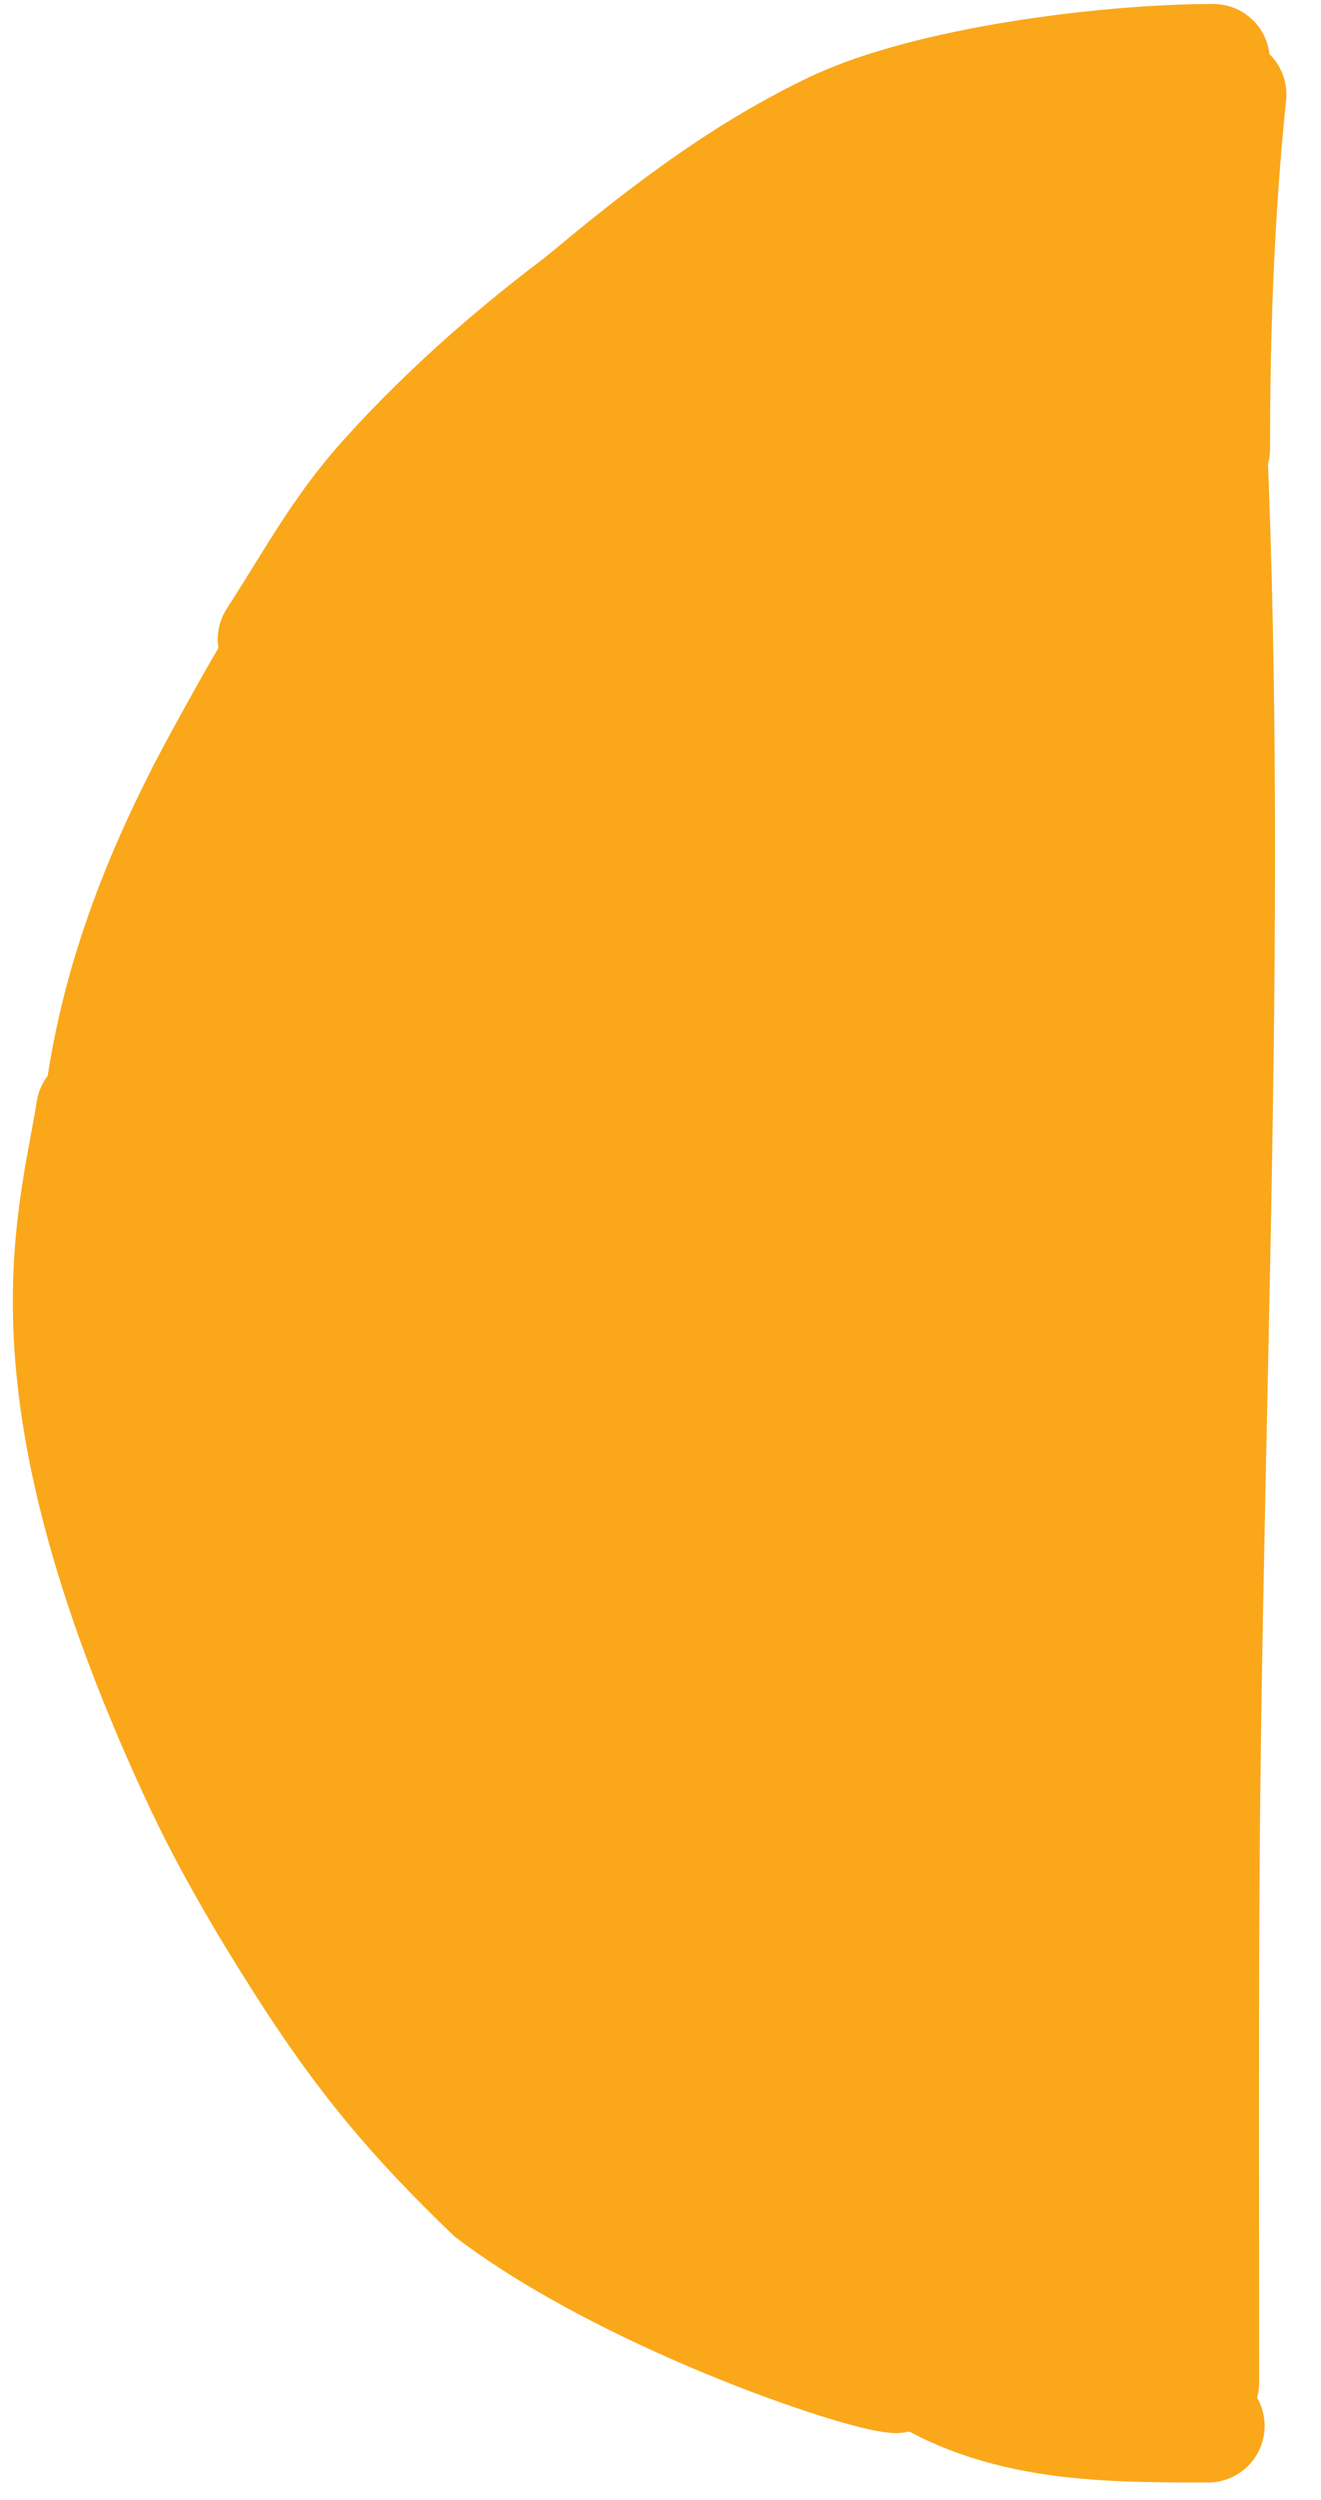 <?xml version="1.0" encoding="UTF-8"?> <svg xmlns="http://www.w3.org/2000/svg" width="37" height="70" viewBox="0 0 37 70" fill="none"><path d="M34.496 1.95C16.445 2.007 1.829 16.658 1.829 34.723C1.829 52.788 16.445 67.44 34.496 67.497L34.496 1.95Z" fill="#FAA71A" stroke="#FAA71A" stroke-width="0.213"></path><path d="M33.684 66.71C33.684 62.151 33.669 57.591 33.692 53.032C33.765 38.993 34.538 24.915 33.836 10.883" stroke="#FAA71A" stroke-width="3.168" stroke-linecap="round"></path><path d="M33.989 12.562C33.989 9.244 34.105 5.947 34.447 2.647" stroke="#FAA71A" stroke-width="3.168" stroke-linecap="round"></path><path d="M33.983 1.696C31.027 1.696 26.023 2.316 23.341 3.594C19.605 5.376 16.563 8.217 13.426 10.848" stroke="#FAA71A" stroke-width="3.168" stroke-linecap="round"></path><path d="M22.632 5.239C20.586 5.321 18.678 6.689 17.09 7.832C14.801 9.48 12.626 11.338 10.743 13.442C9.489 14.844 8.692 16.346 7.684 17.899" stroke="#FAA71A" stroke-width="3.168" stroke-linecap="round"></path><path d="M19.499 8.138C17.494 8.424 15.597 9.407 14.126 10.816C9.214 15.52 7.366 22.474 4.551 28.424" stroke="#FAA71A" stroke-width="3.168" stroke-linecap="round"></path><path d="M10.499 16.07C8.764 16.347 8.165 17.594 7.601 19.222C6.117 23.511 5.734 28.095 5.008 32.543" stroke="#FAA71A" stroke-width="3.168" stroke-linecap="round"></path><path d="M6.229 21.56C5.654 21.917 5.541 22.576 5.398 23.213C4.92 25.343 4.814 27.574 4.703 29.746C4.542 32.911 4.452 36.096 4.619 39.262C4.737 41.514 5.241 43.474 5.619 45.66" stroke="#FAA71A" stroke-width="3.168" stroke-linecap="round"></path><path d="M5.771 24.611C3.757 29.487 3.89 35.007 3.331 40.169" stroke="#FAA71A" stroke-width="3.168" stroke-linecap="round"></path><path d="M13.245 12.713C12.891 12.76 12.699 12.841 12.372 13.069C9.67 14.957 7.809 18.299 6.271 21.102C4.456 24.409 3.15 27.713 2.754 31.491C2.338 35.462 2.906 39.168 3.33 43.067" stroke="#FAA71A" stroke-width="3.168" stroke-linecap="round"></path><path d="M33.837 67.93C30.777 67.93 27.697 67.93 25.126 65.998C23.52 64.791 22.242 63.115 20.889 61.651C19.645 60.304 18.341 59.019 17.059 57.71" stroke="#FAA71A" stroke-width="3.168" stroke-linecap="round"></path><path d="M23.159 65.184C17.849 65.041 15.322 58.489 13.092 54.507" stroke="#FAA71A" stroke-width="3.168" stroke-linecap="round"></path><path d="M25.086 66.547C23.964 66.461 17.567 64.292 13.754 61.413C11.568 59.304 10.16 57.637 8.458 54.965C7.379 53.272 6.36 51.532 5.517 49.711C0.467 38.803 2.093 34.282 2.594 31.087" stroke="#FAA71A" stroke-width="3.168" stroke-linecap="round"></path></svg> 